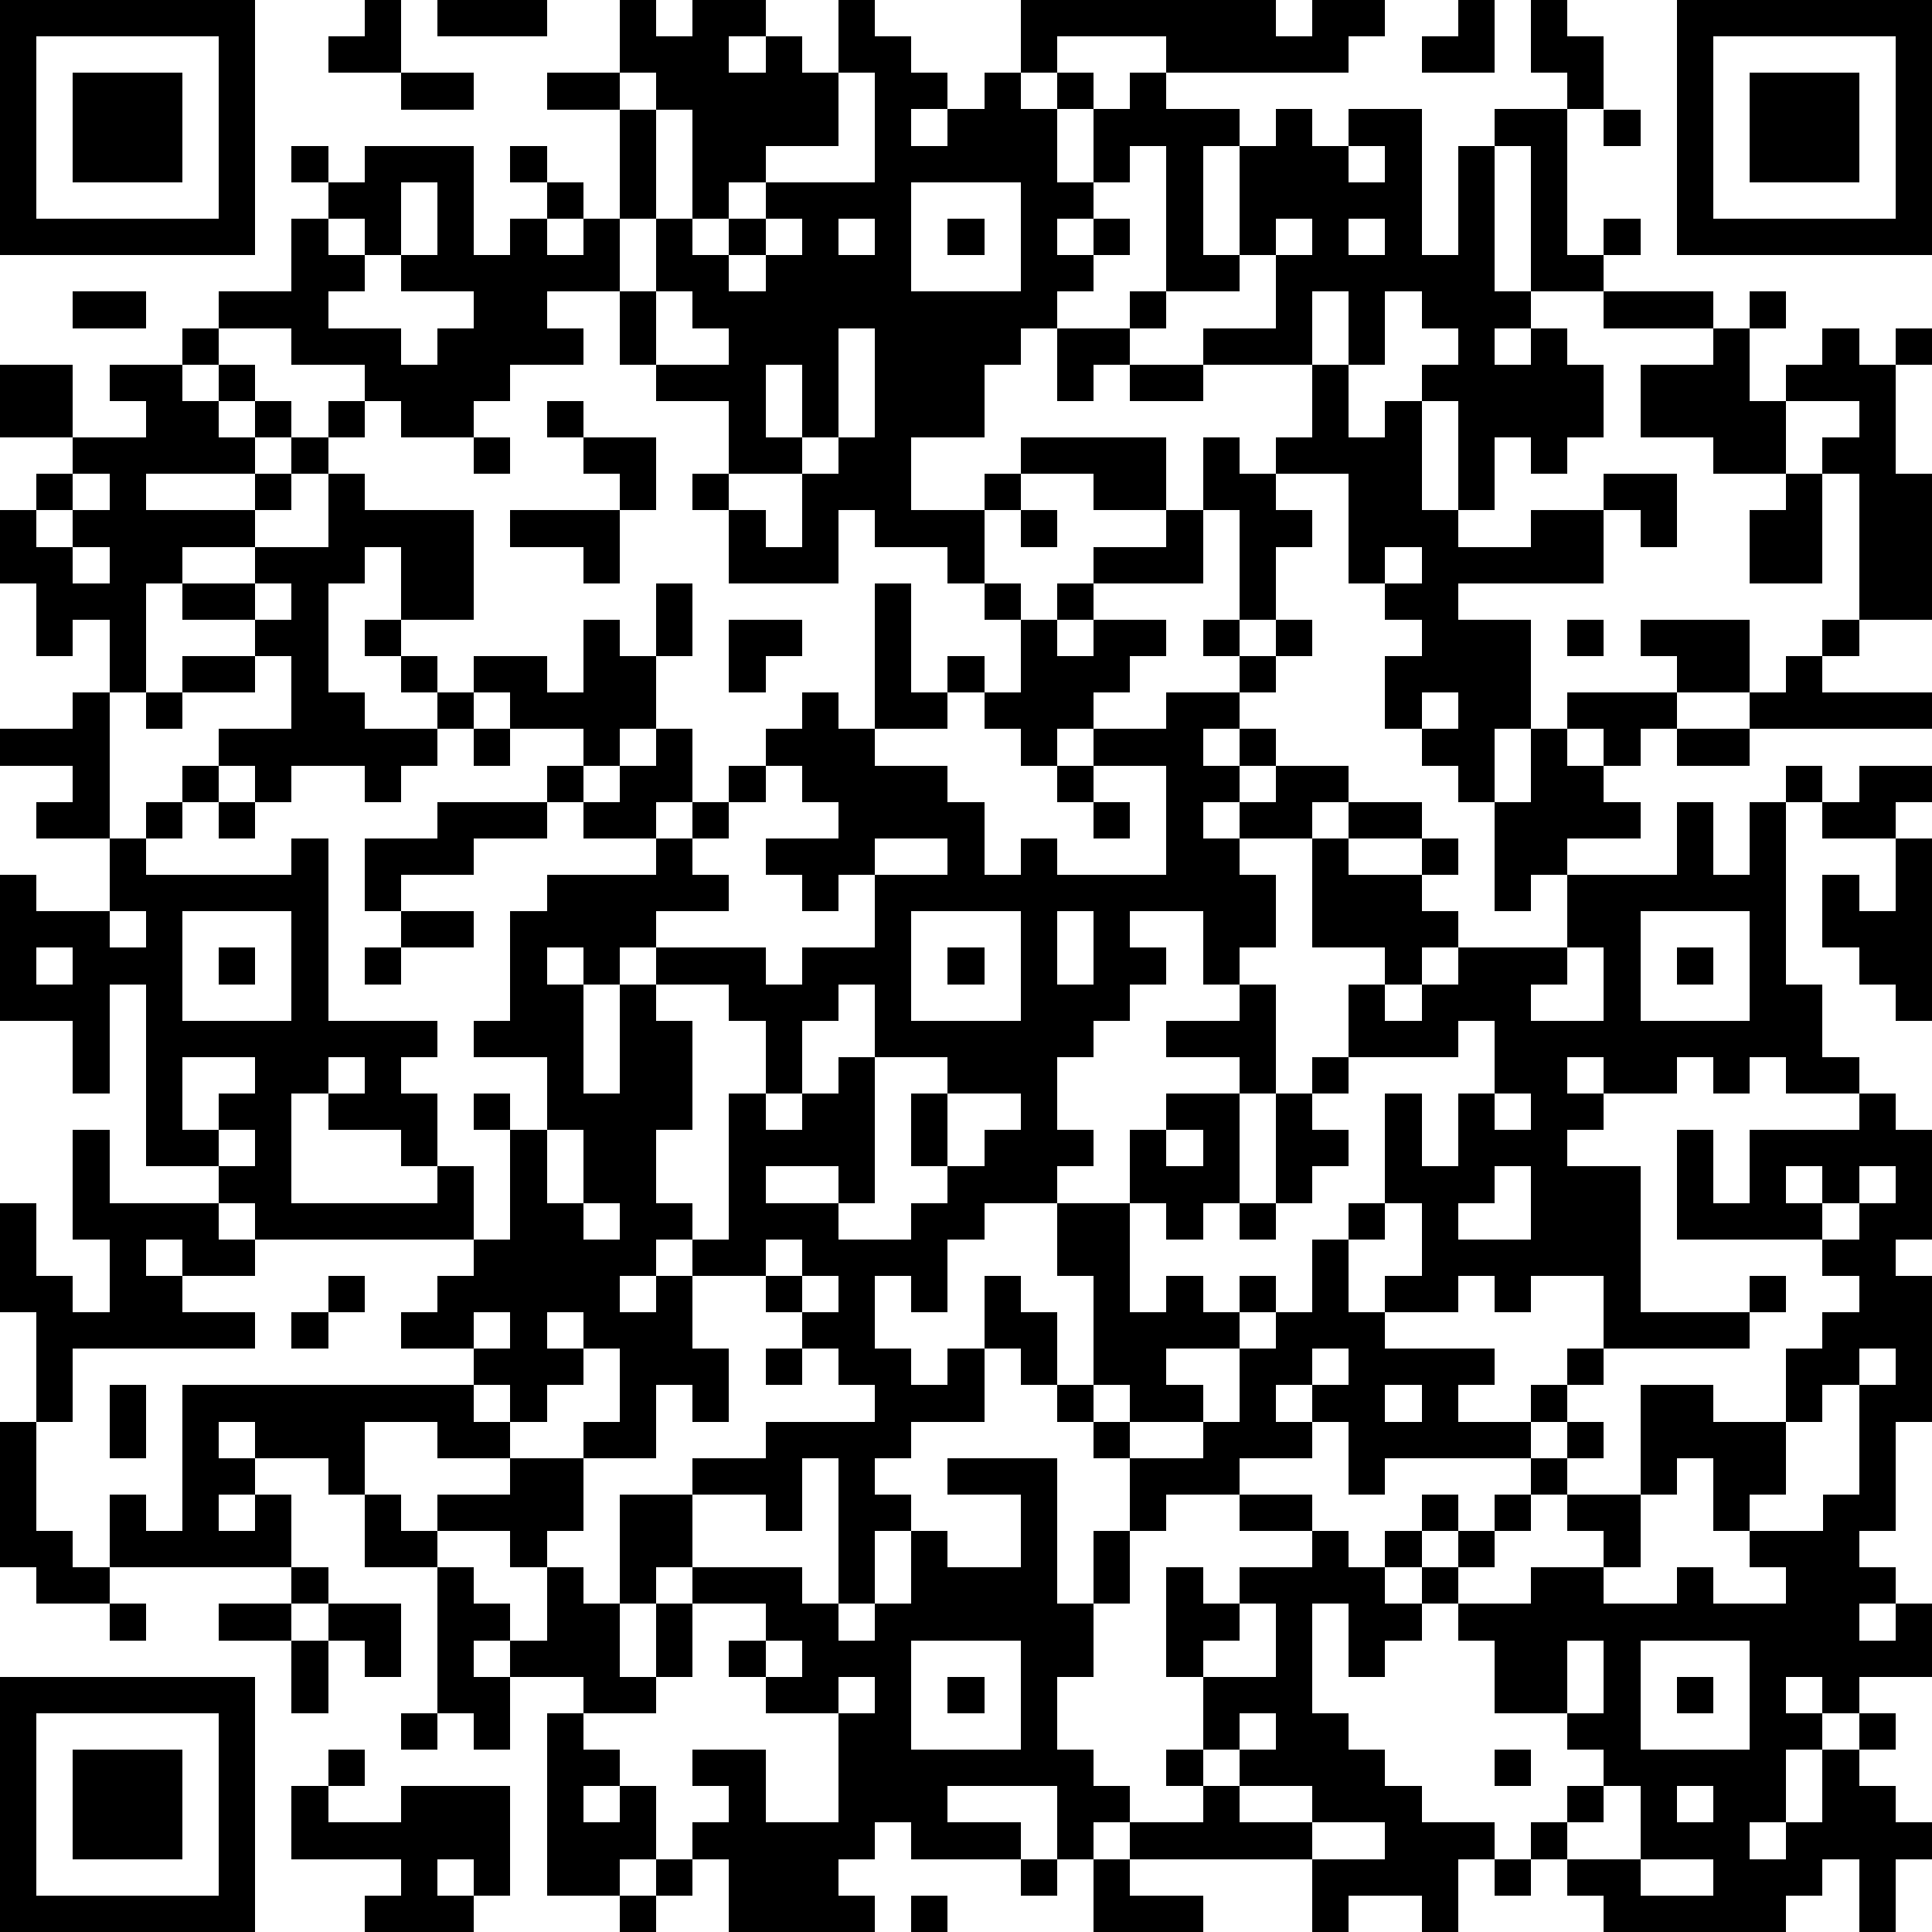 <?xml version="1.0" standalone="yes"?><svg version="1.1" xmlns="http://www.w3.org/2000/svg" xmlns:xlink="http://www.w3.org/1999/xlink" xmlns:ev="http://www.w3.org/2001/xml-events" width="212" height="212" shape-rendering="crispEdges"><path d="M0 0h7v7h-7zM10 0h1v2h-2v-1h1zM12 0h3v1h-3zM17 0h1v1h1v-1h2v1h-1v1h1v-1h1v1h1v-2h1v1h1v1h1v1h-1v1h1v-1h1v-1h1v-2h7v1h1v-1h2v1h-1v1h-5v-1h-3v1h-1v1h1v-1h1v1h-1v2h1v-2h1v-1h1v1h2v1h-1v3h1v-3h1v-1h1v1h1v-1h2v4h1v-3h1v-1h2v-1h-1v-2h1v1h1v2h-1v4h1v-1h1v1h-1v1h-2v-4h-1v4h1v1h-1v1h1v-1h1v1h1v2h-1v1h-1v-1h-1v2h-1v-3h-1v-1h1v-1h-1v-1h-1v2h-1v-2h-1v2h-3v-1h2v-2h-1v1h-2v-4h-1v1h-1v1h-1v1h1v-1h1v1h-1v1h-1v1h-1v1h-1v2h-2v2h2v-1h1v-1h4v2h-2v-1h-2v1h-1v2h-1v-1h-2v-1h-1v2h-3v-2h-1v-1h1v-2h-2v-1h-1v-2h-2v1h1v1h-2v1h-1v1h-2v-1h-1v-1h-2v-1h-2v-1h2v-2h1v-1h-1v-1h1v1h1v-1h3v3h1v-1h1v-1h-1v-1h1v1h1v1h-1v1h1v-1h1v-3h-2v-1h2zM40 0h1v2h-2v-1h1zM46 0h7v7h-7zM1 1v5h5v-5zM47 1v5h5v-5zM2 2h3v3h-3zM11 2h2v1h-2zM17 2v1h1v-1zM23 2v2h-2v1h-1v1h-1v-3h-1v3h-1v2h1v-2h1v1h1v-1h1v-1h3v-3zM48 2h3v3h-3zM44 3h1v1h-1zM37 4v1h1v-1zM11 5v2h-1v-1h-1v1h1v1h-1v1h2v1h1v-1h1v-1h-2v-1h1v-2zM25 5v3h3v-3zM21 6v1h-1v1h1v-1h1v-1zM23 6v1h1v-1zM26 6h1v1h-1zM35 6v1h1v-1zM37 6v1h1v-1zM2 8h2v1h-2zM18 8v2h2v-1h-1v-1zM31 8h1v1h-1zM44 8h3v1h-3zM48 8h1v1h-1zM5 9h1v1h-1zM23 9v3h-1v-2h-1v2h1v1h-2v1h1v1h1v-2h1v-1h1v-3zM29 9h2v1h-1v1h-1zM47 9h1v2h1v-1h1v-1h1v1h1v-1h1v1h-1v3h1v4h-2v-4h-1v-1h1v-1h-2v2h-2v-1h-2v-2h2zM0 10h2v2h-2zM3 10h2v1h1v-1h1v1h-1v1h1v-1h1v1h-1v1h-3v1h3v-1h1v-1h1v-1h1v1h-1v1h-1v1h-1v1h-2v1h-1v3h-1v-2h-1v1h-1v-2h-1v-2h1v-1h1v-1h2v-1h-1zM31 10h2v1h-2zM36 10h1v2h1v-1h1v3h1v1h2v-1h2v-1h2v2h-1v-1h-1v2h-4v1h2v3h-1v2h-1v-1h-1v-1h-1v-2h1v-1h-1v-1h-1v-3h-2v-1h1zM15 11h1v1h-1zM13 12h1v1h-1zM16 12h2v2h-1v-1h-1zM33 12h1v1h1v1h1v1h-1v2h-1v-3h-1zM2 13v1h-1v1h1v-1h1v-1zM9 13h1v1h3v3h-2v-2h-1v1h-1v3h1v1h2v-1h-1v-1h-1v-1h1v1h1v1h1v-1h2v1h1v-2h1v1h1v-2h1v2h-1v2h-1v1h-1v-1h-2v-1h-1v1h-1v1h-1v1h-1v-1h-2v1h-1v-1h-1v-1h2v-2h-1v-1h-2v-1h2v-1h2zM49 13h1v3h-2v-2h1zM14 14h3v2h-1v-1h-2zM28 14h1v1h-1zM32 14h1v2h-3v-1h2zM2 15v1h1v-1zM38 15v1h1v-1zM7 16v1h1v-1zM24 16h1v3h1v-1h1v1h-1v1h-2zM27 16h1v1h-1zM29 16h1v1h-1zM20 17h2v1h-1v1h-1zM28 17h1v1h1v-1h2v1h-1v1h-1v1h-1v1h-1v-1h-1v-1h1zM33 17h1v1h-1zM35 17h1v1h-1zM43 17h1v1h-1zM45 17h3v2h-2v-1h-1zM50 17h1v1h-1zM5 18h2v1h-2zM34 18h1v1h-1zM49 18h1v1h3v1h-5v-1h1zM2 19h1v4h-2v-1h1v-1h-2v-1h2zM4 19h1v1h-1zM22 19h1v1h1v1h2v1h1v2h1v-1h1v1h3v-3h-2v-1h2v-1h2v1h-1v1h1v-1h1v1h-1v1h-1v1h1v-1h1v-1h2v1h-1v1h-2v1h1v2h-1v1h-1v-2h-2v1h1v1h-1v1h-1v1h-1v2h1v1h-1v1h-2v1h-1v2h-1v-1h-1v2h1v1h1v-1h1v-2h1v1h1v2h-1v-1h-1v2h-2v1h-1v1h1v1h-1v2h-1v-4h-1v2h-1v-1h-2v-1h2v-1h3v-1h-1v-1h-1v-1h-1v-1h-2v-1h-1v1h-1v1h1v-1h1v2h1v2h-1v-1h-1v2h-2v-1h1v-2h-1v-1h-1v1h1v1h-1v1h-1v-1h-1v-1h-2v-1h1v-1h1v-1h-6v-1h-1v-1h-2v-5h-1v3h-1v-2h-2v-4h1v1h2v-2h1v-1h1v-1h1v1h-1v1h-1v1h4v-1h1v5h3v1h-1v1h1v2h-1v-1h-2v-1h-1v3h4v-1h1v2h1v-3h-1v-1h1v1h1v-2h-2v-1h1v-3h1v-1h3v-1h-2v-1h-1v-1h1v1h1v-1h1v-1h1v2h-1v1h1v-1h1v-1h1v-1h1zM39 19v1h1v-1zM43 19h3v1h-1v1h-1v-1h-1zM13 20h1v1h-1zM42 20h1v1h1v1h1v1h-2v1h-1v1h-1v-3h1zM46 20h2v1h-2zM21 21v1h-1v1h-1v1h1v1h-2v1h-1v1h-1v-1h-1v1h1v3h1v-3h1v-1h3v1h1v-1h2v-2h-1v1h-1v-1h-1v-1h2v-1h-1v-1zM29 21h1v1h-1zM49 21h1v1h-1zM51 21h2v1h-1v1h-2v-1h1zM6 22h1v1h-1zM12 22h3v1h-2v1h-2v1h-1v-2h2zM30 22h1v1h-1zM37 22h2v1h-2zM46 22h1v2h1v-2h1v5h1v2h1v1h-2v-1h-1v1h-1v-1h-1v1h-2v-1h-1v1h1v1h-1v1h2v4h3v-1h1v1h-1v1h-4v-2h-2v1h-1v-1h-1v1h-2v-1h1v-2h-1v-3h1v2h1v-2h1v-2h-1v1h-3v-2h1v-1h-2v-3h1v1h2v-1h1v1h-1v1h1v1h-1v1h-1v1h1v-1h1v-1h3v-2h3zM24 23v1h2v-1zM52 23h1v5h-1v-1h-1v-1h-1v-2h1v1h1zM3 25v1h1v-1zM5 25v3h3v-3zM11 25h2v1h-2zM25 25v3h3v-3zM29 25v2h1v-2zM45 25v3h3v-3zM1 26v1h1v-1zM6 26h1v1h-1zM10 26h1v1h-1zM26 26h1v1h-1zM43 26v1h-1v1h2v-2zM46 26h1v1h-1zM18 27v1h1v3h-1v2h1v1h1v-4h1v-2h-1v-1zM23 27v1h-1v2h-1v1h1v-1h1v-1h1v-2zM34 27h1v3h-1v-1h-2v-1h2zM5 29v2h1v-1h1v-1zM9 29v1h1v-1zM24 29v4h-1v-1h-2v1h2v1h2v-1h1v-1h-1v-2h1v-1zM36 29h1v1h-1zM26 30v2h1v-1h1v-1zM32 30h2v3h-1v1h-1v-1h-1v-2h1zM35 30h1v1h1v1h-1v1h-1zM41 30v1h1v-1zM51 30h1v1h1v3h-1v1h1v4h-1v3h-1v1h1v1h-1v1h1v-1h1v2h-2v1h-1v-1h-1v1h1v1h-1v2h-1v1h1v-1h1v-2h1v-1h1v1h-1v1h1v1h1v1h-1v2h-1v-2h-1v1h-1v1h-5v-1h-1v-1h-1v-1h1v-1h1v-1h-1v-1h-2v-2h-1v-1h-1v-1h-1v-1h1v-1h1v1h-1v1h1v-1h1v-1h1v-1h-4v1h-1v-2h-1v-1h-1v1h1v1h-2v1h-2v1h-1v-2h-1v-1h-1v-1h1v-3h-1v-2h2v3h1v-1h1v1h1v-1h1v1h-1v1h-2v1h1v1h-2v-1h-1v1h1v1h2v-1h1v-2h1v-1h1v-2h1v-1h1v1h-1v2h1v1h3v1h-1v1h2v-1h1v-1h1v1h-1v1h-1v1h1v-1h1v1h-1v1h-1v1h-1v1h-1v1h2v-1h2v-1h-1v-1h2v-3h2v1h2v-2h1v-1h1v-1h-1v-1h-4v-3h1v2h1v-2h3zM2 31h1v2h3v1h1v1h-2v-1h-1v1h1v1h2v1h-5v2h-1v-3h-1v-3h1v2h1v1h1v-2h-1zM6 31v1h1v-1zM15 31v2h1v-2zM32 31v1h1v-1zM41 32v1h-1v1h2v-2zM49 32v1h1v-1zM51 32v1h-1v1h1v-1h1v-1zM16 33v1h1v-1zM34 33h1v1h-1zM21 34v1h1v-1zM9 35h1v1h-1zM22 35v1h1v-1zM8 36h1v1h-1zM13 36v1h1v-1zM21 37h1v1h-1zM36 37v1h1v-1zM51 37v1h-1v1h-1v2h-1v1h-1v-2h-1v1h-1v2h-1v1h2v-1h1v1h2v-1h-1v-1h2v-1h1v-3h1v-1zM3 38h1v2h-1zM5 38h8v1h1v1h-2v-1h-2v2h-1v-1h-2v-1h-1v1h1v1h-1v1h1v-1h1v2h-5v-2h1v1h1zM38 38v1h1v-1zM0 39h1v3h1v1h1v1h-2v-1h-1zM14 40h2v2h-1v1h-1v-1h-2v-1h2zM26 40h3v4h1v-2h1v2h-1v2h-1v2h1v1h1v1h-1v1h-1v-2h-3v1h2v1h-3v-1h-1v1h-1v1h1v1h-4v-2h-1v-1h1v-1h-1v-1h2v2h2v-3h-2v-1h-1v-1h1v-1h-2v-1h-1v1h-1v-3h2v2h3v1h1v1h1v-1h1v-2h1v1h2v-2h-2zM10 41h1v1h1v1h-2zM34 41h2v1h-2zM36 42h1v1h1v1h1v1h-1v1h-1v-2h-1v3h1v1h1v1h1v1h2v1h-1v2h-1v-1h-2v1h-1v-2h-5v-1h2v-1h-1v-1h1v-2h-1v-3h1v1h1v-1h2zM8 43h1v1h-1zM12 43h1v1h1v1h-1v1h1v-1h1v-2h1v1h1v2h1v-2h1v2h-1v1h-2v-1h-2v2h-1v-1h-1zM3 44h1v1h-1zM6 44h2v1h-2zM9 44h2v2h-1v-1h-1zM34 44v1h-1v1h2v-2zM8 45h1v2h-1zM21 45v1h1v-1zM25 45v3h3v-3zM43 45v2h1v-2zM45 45v3h3v-3zM0 46h7v7h-7zM23 46v1h1v-1zM26 46h1v1h-1zM46 46h1v1h-1zM1 47v5h5v-5zM11 47h1v1h-1zM15 47h1v1h1v1h-1v1h1v-1h1v2h-1v1h-2zM34 47v1h-1v1h1v-1h1v-1zM2 48h3v3h-3zM9 48h1v1h-1zM41 48h1v1h-1zM8 49h1v1h2v-1h3v3h-1v-1h-1v1h1v1h-3v-1h1v-1h-3zM34 49v1h2v-1zM44 49v1h-1v1h2v-2zM46 49v1h1v-1zM36 50v1h2v-1zM18 51h1v1h-1zM28 51h1v1h-1zM30 51h1v1h2v1h-3zM41 51h1v1h-1zM45 51v1h2v-1zM17 52h1v1h-1zM25 52h1v1h-1z" style="fill:#000" transform="translate(0,0) scale(4)"/></svg>